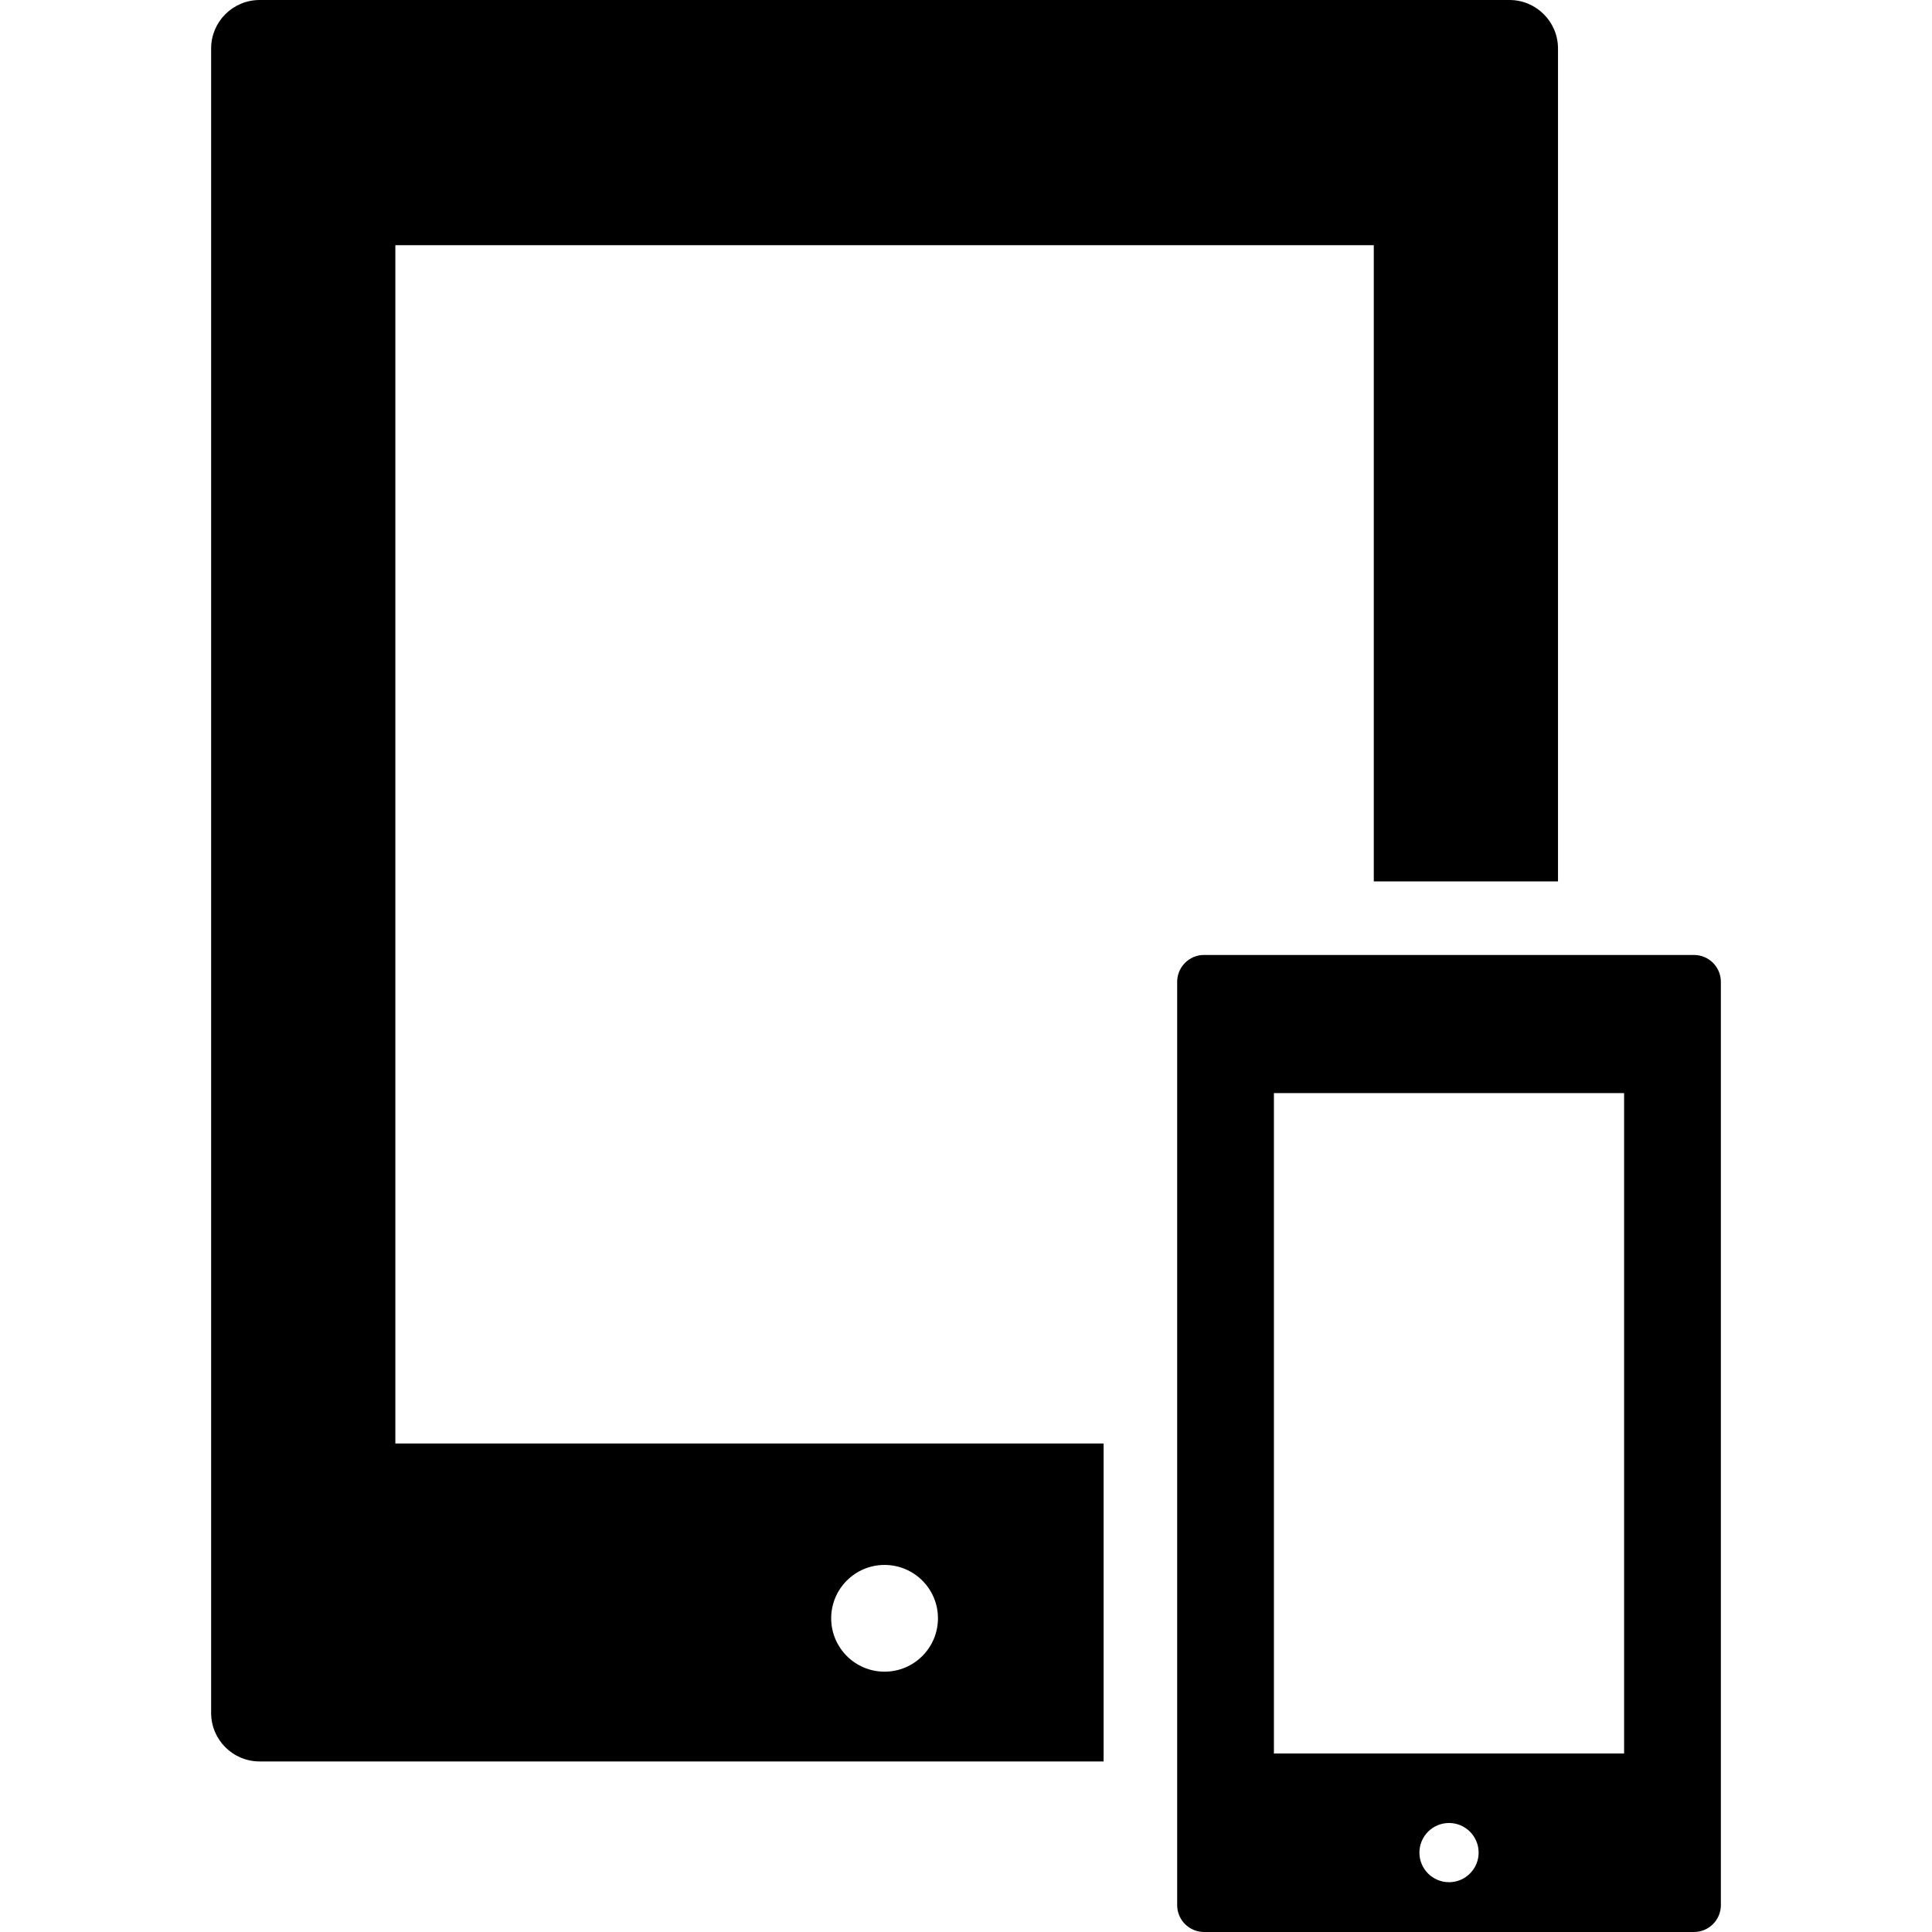 <?xml version="1.0" encoding="iso-8859-1"?>
<!-- Generator: Adobe Illustrator 18.0.0, SVG Export Plug-In . SVG Version: 6.00 Build 0)  -->
<!DOCTYPE svg PUBLIC "-//W3C//DTD SVG 1.1//EN" "http://www.w3.org/Graphics/SVG/1.1/DTD/svg11.dtd">
<svg version="1.1" id="Capa_1" xmlns="http://www.w3.org/2000/svg" xmlns:xlink="http://www.w3.org/1999/xlink" x="0px" y="0px"
	 viewBox="0 0 358.609 358.609" style="enable-background:new 0 0 358.609 358.609;" xml:space="preserve">
<g>
	<g>
		<path d="M204.847,267.932H73.383V45.511h181.613v118.091h34.193V9.008c0-4.978-4.037-9.008-9.008-9.008H48.197
			c-4.979,0-9.008,4.03-9.008,9.008v308.938c0,4.976,4.029,9.006,9.008,9.006h156.649V267.932z M164.188,310.288
			c-5.47,0-9.907-4.435-9.907-9.908c0-5.471,4.438-9.904,9.907-9.904c5.475,0,9.911,4.434,9.911,9.904
			C174.099,305.853,169.662,310.288,164.188,310.288z"/>
	</g>
	<path d="M314.423,177.255h-90.926c-2.761,0-4.997,2.235-4.997,4.996v171.362c0,2.76,2.236,4.996,4.997,4.996h90.926
		c2.761,0,4.997-2.236,4.997-4.996V182.251C319.42,179.49,317.184,177.255,314.423,177.255z M268.961,349.366
		c-3.037,0-5.496-2.46-5.496-5.494c0-3.036,2.459-5.496,5.496-5.496c3.033,0,5.494,2.46,5.494,5.496
		C274.455,346.906,271.994,349.366,268.961,349.366z M301.459,325.472h-65V202.898h65V325.472z"/>
</g>
<g>
</g>
<g>
</g>
<g>
</g>
<g>
</g>
<g>
</g>
<g>
</g>
<g>
</g>
<g>
</g>
<g>
</g>
<g>
</g>
<g>
</g>
<g>
</g>
<g>
</g>
<g>
</g>
<g>
</g>
</svg>
